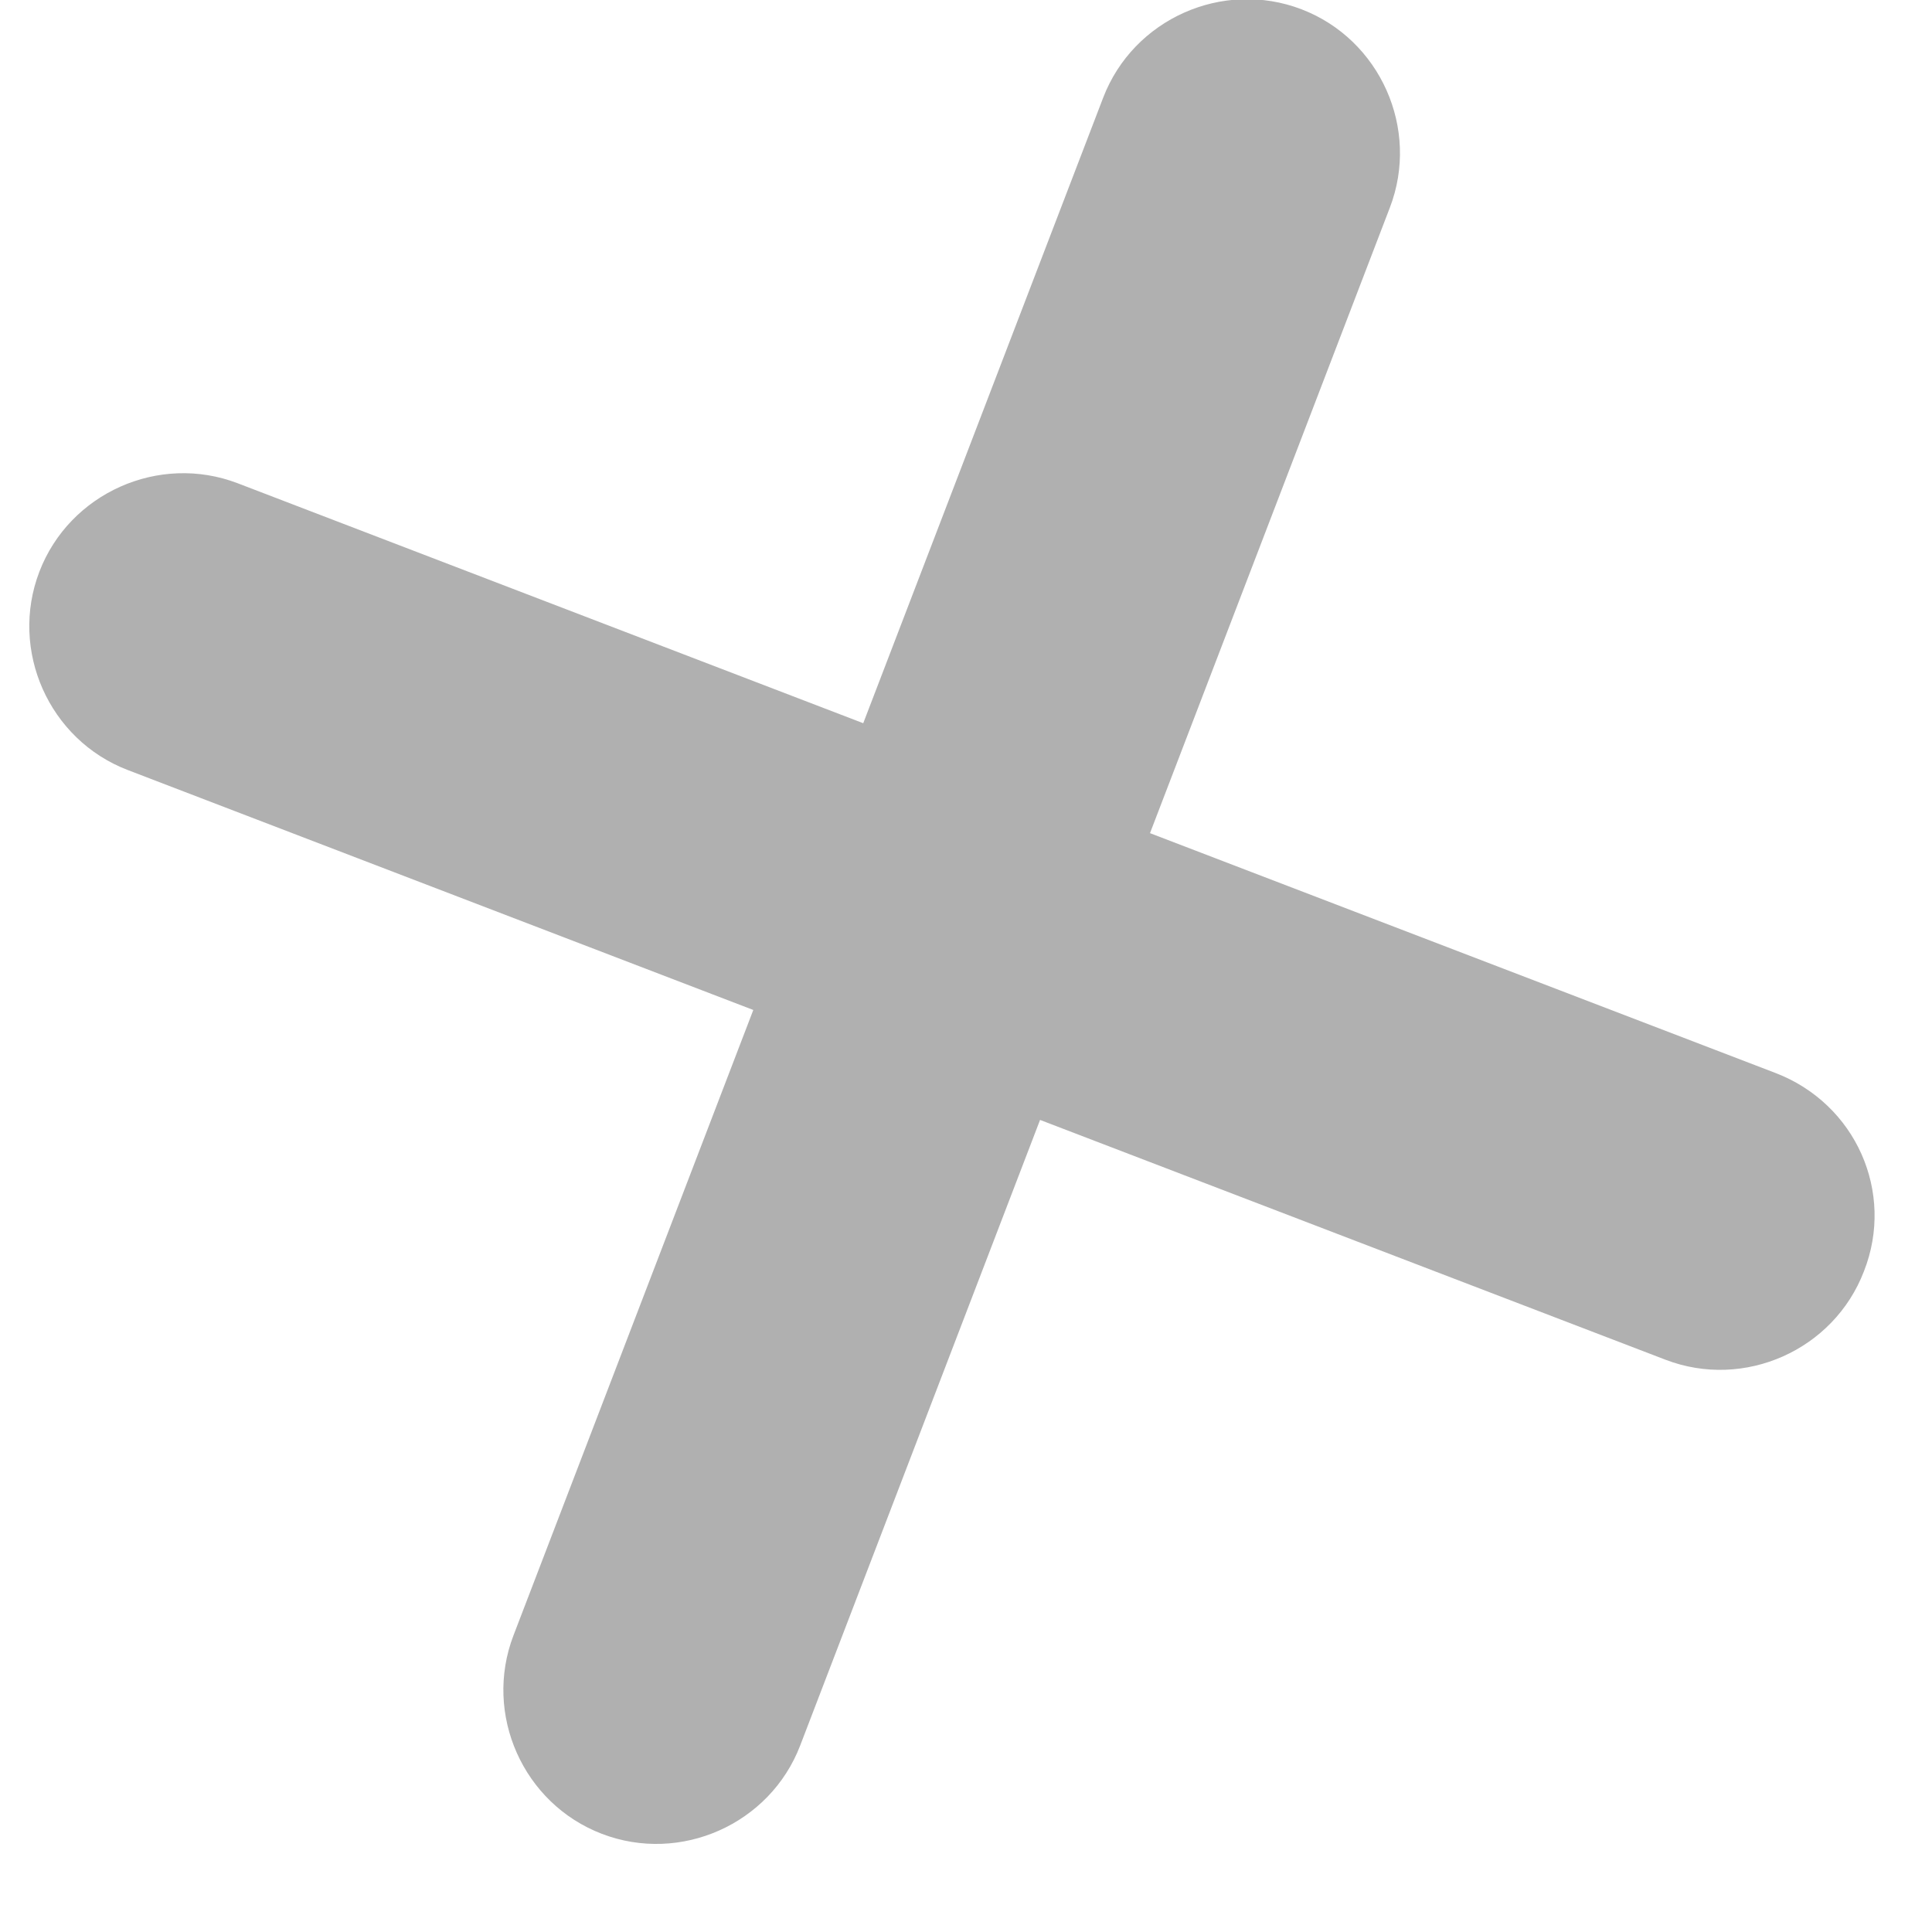 <?xml version="1.0" encoding="UTF-8"?> <svg xmlns="http://www.w3.org/2000/svg" width="21" height="21" viewBox="0 0 21 21" fill="none"> <path d="M19.299 11.663L12.5 9.056L15.107 2.257C15.436 1.401 15.002 0.429 14.147 0.101C13.291 -0.227 12.319 0.206 11.991 1.062L9.383 7.861L2.584 5.253C1.728 4.925 0.756 5.359 0.428 6.214C0.1 7.07 0.533 8.042 1.389 8.37L8.188 10.978L5.581 17.777C5.253 18.633 5.686 19.605 6.542 19.933C7.397 20.261 8.37 19.828 8.698 18.972L11.305 12.173L18.104 14.78C18.96 15.108 19.932 14.675 20.26 13.819C20.599 12.959 20.17 11.997 19.299 11.663Z" fill="#B0B0B0"></path> </svg> 